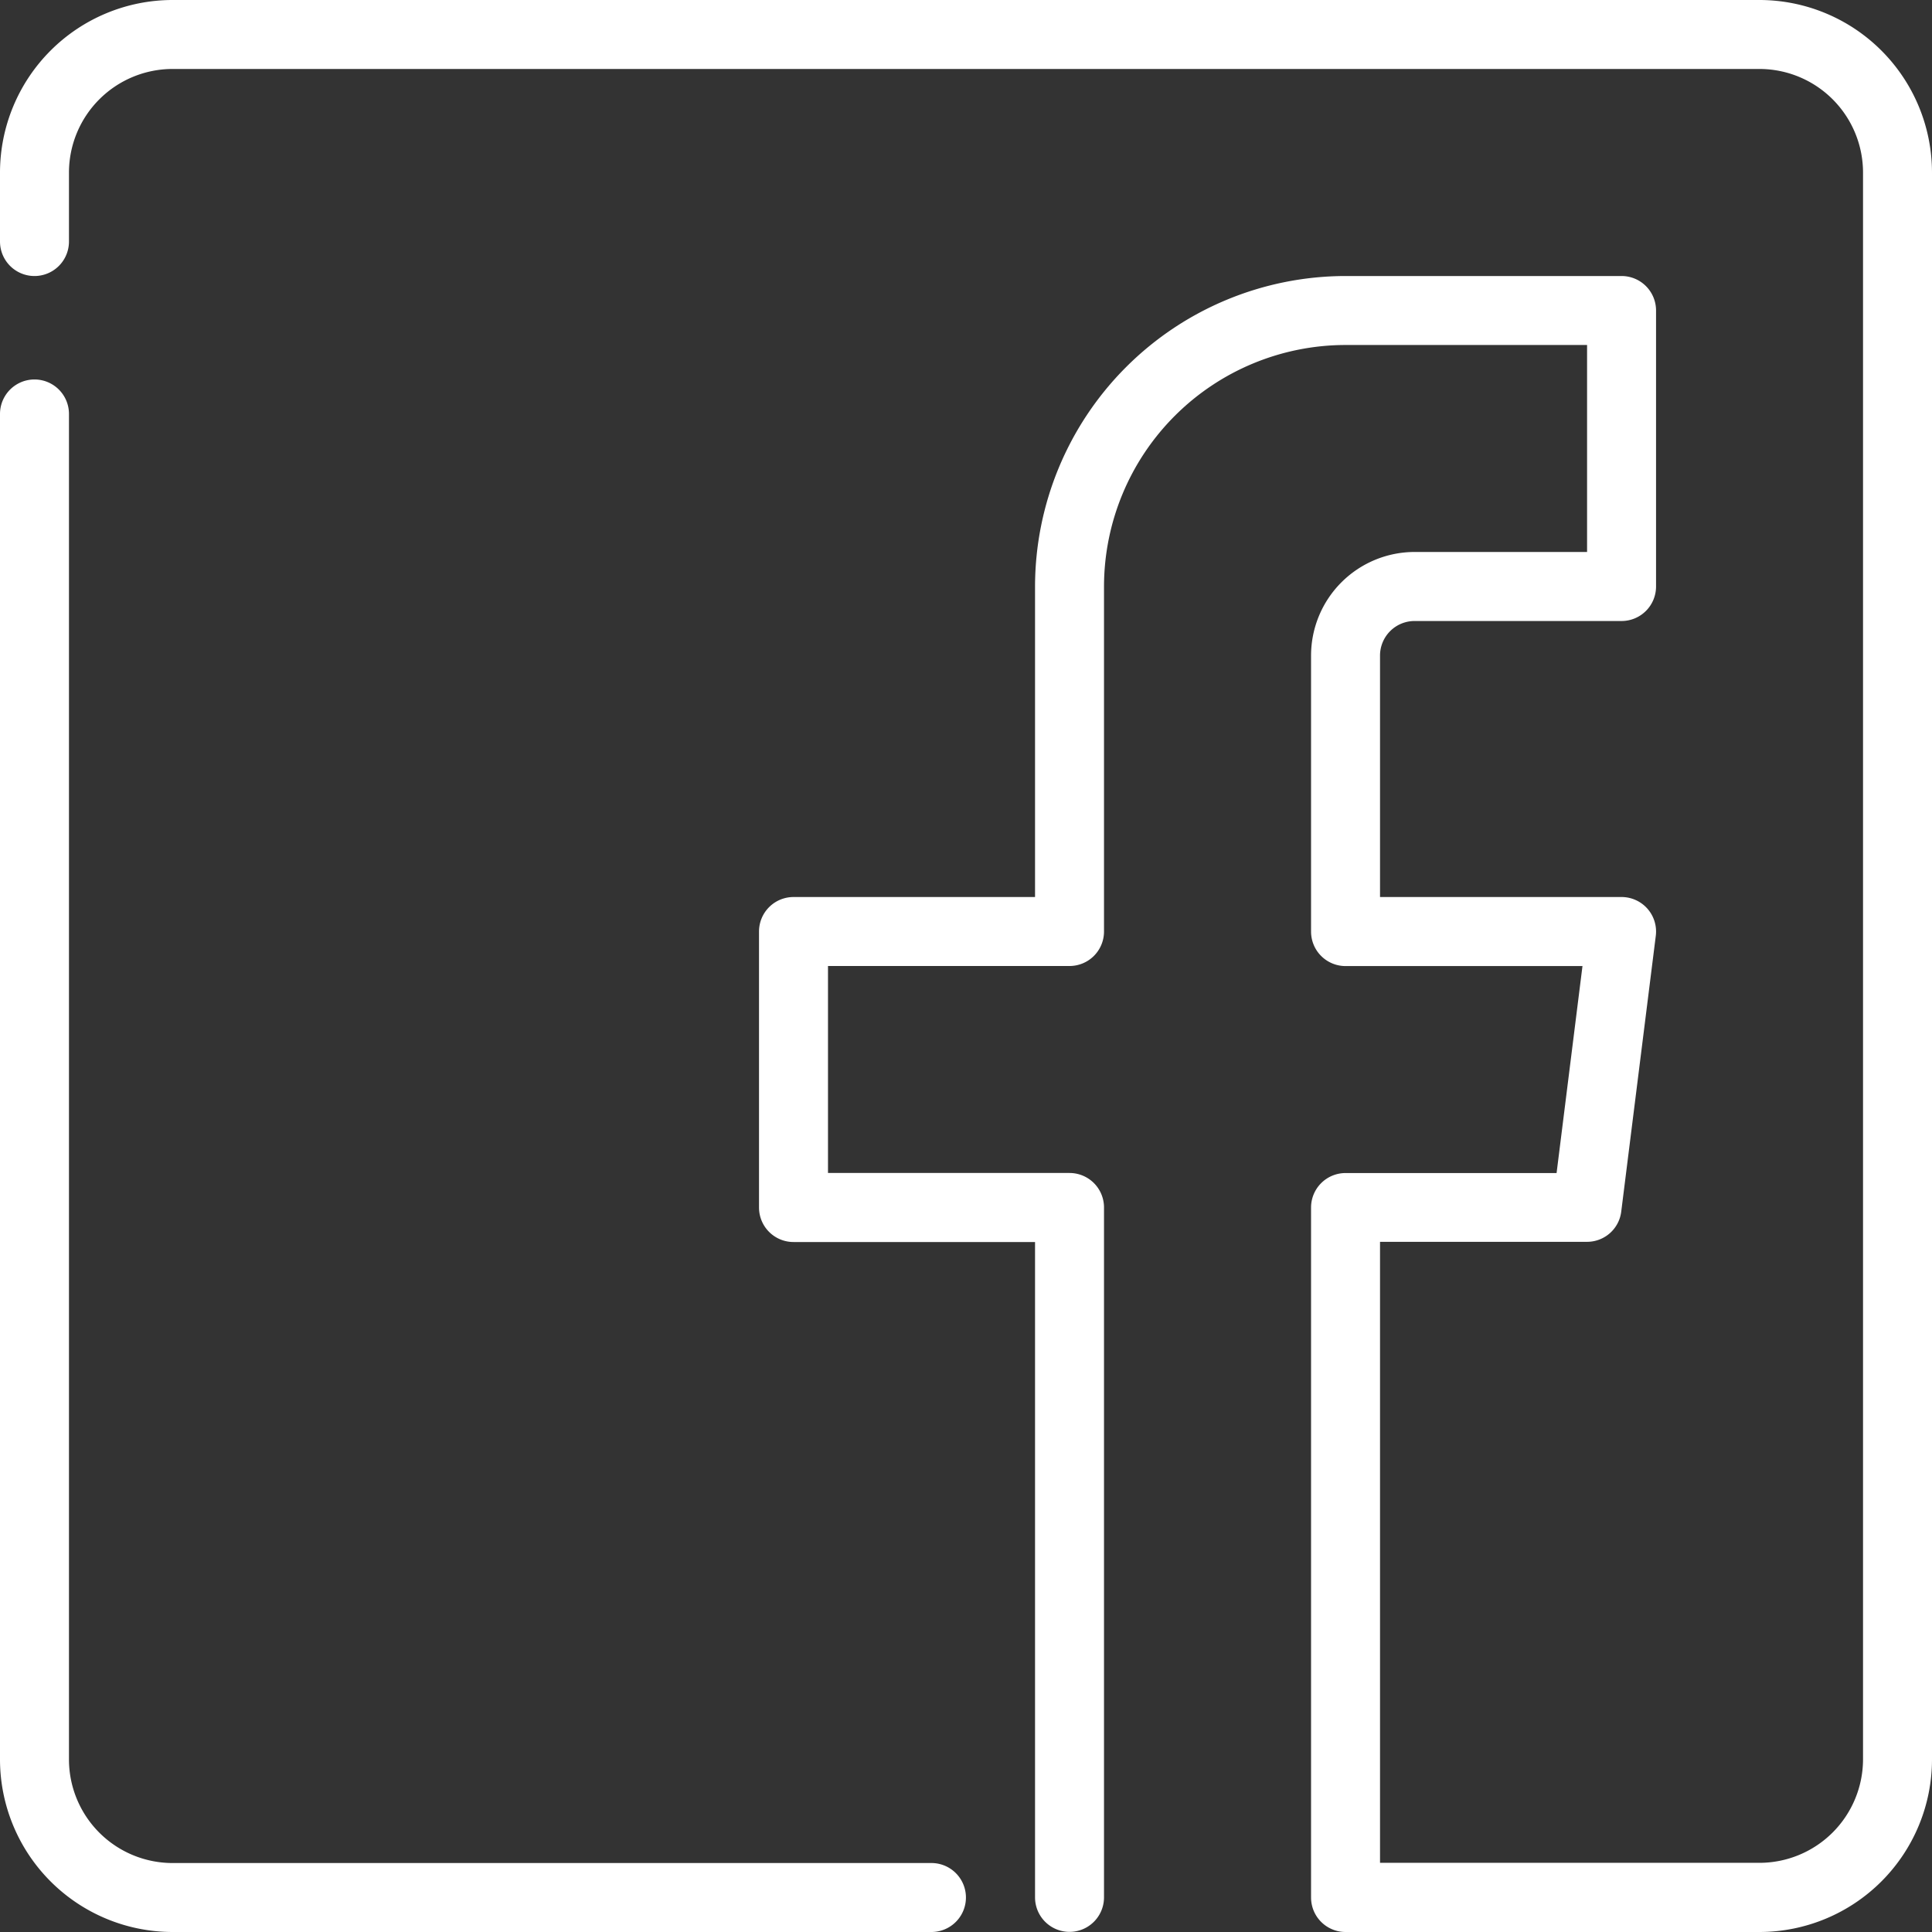 <svg id="facebook_logo" xmlns="http://www.w3.org/2000/svg" width="29.02" height="29.021" viewBox="0 0 29.02 29.021">
  <rect x="0" y="0" width="29.02" height="29.021" fill="#333333" stroke="none"/>
  <g id="Сгруппировать_272" data-name="Сгруппировать 272" transform="translate(0 0)">
    <path id="Контур_50569" data-name="Контур 50569" d="M15.992,30.82H4.591A2.594,2.594,0,0,1,2,28.229V8.018a.518.518,0,0,1,1.036,0V28.229a1.557,1.557,0,0,0,1.555,1.555h11.4a.518.518,0,1,1,0,1.036Z" transform="translate(-2 -1.8)" fill="#fff"/>
    <path id="Контур_50570" data-name="Контур 50570" d="M28.429,31.02H22.211a.518.518,0,0,1-.518-.518V20.138a.518.518,0,0,1,.518-.518h3.17l.389-3.109H22.211a.518.518,0,0,1-.518-.518V11.846a1.557,1.557,0,0,1,1.555-1.555h2.591V7.182H22.211a3.632,3.632,0,0,0-3.628,3.628v5.182a.518.518,0,0,1-.518.518H14.437v3.109h3.628a.518.518,0,0,1,.518.518V30.5a.518.518,0,0,1-1.036,0V20.656H13.919a.518.518,0,0,1-.518-.518V15.992a.518.518,0,0,1,.518-.518h3.628V10.81a4.67,4.67,0,0,1,4.664-4.664h4.146a.518.518,0,0,1,.518.518V10.81a.518.518,0,0,1-.518.518H23.247a.519.519,0,0,0-.518.518v3.628h3.628a.518.518,0,0,1,.514.584L26.352,20.2a.517.517,0,0,1-.514.453H22.729v9.328h5.7a1.557,1.557,0,0,0,1.555-1.555V4.591a1.557,1.557,0,0,0-1.555-1.555H4.591A1.557,1.557,0,0,0,3.036,4.591V5.628A.518.518,0,0,1,2,5.628V4.591A2.594,2.594,0,0,1,4.591,2H28.429A2.594,2.594,0,0,1,31.02,4.591V28.429A2.594,2.594,0,0,1,28.429,31.02Z" transform="translate(-2 -2)" fill="#fff"/>
  </g>
</svg>
